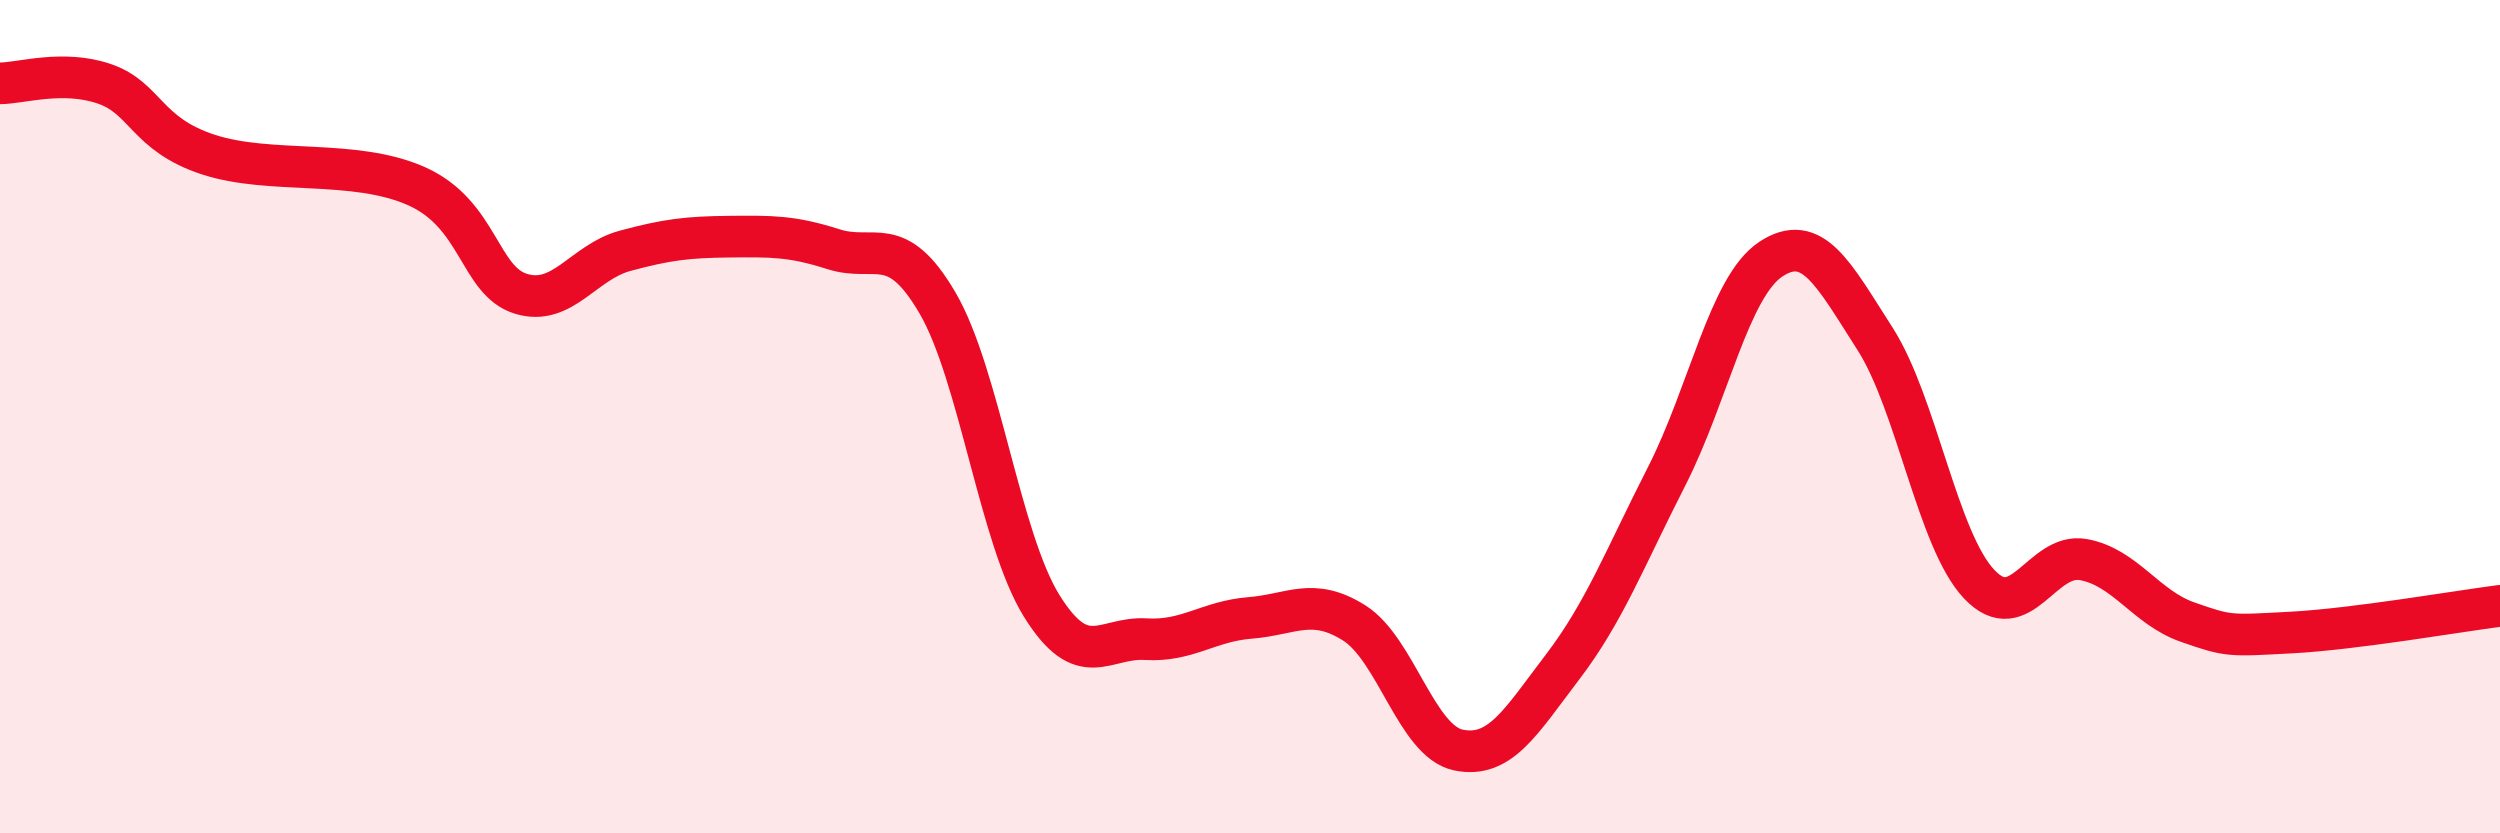 
    <svg width="60" height="20" viewBox="0 0 60 20" xmlns="http://www.w3.org/2000/svg">
      <path
        d="M 0,2 C 0.5,2 1.5,1.67 2.5,2.01 C 3.5,2.35 3.5,3.22 5,3.71 C 6.5,4.2 8.5,3.8 10,4.47 C 11.5,5.14 11.5,6.74 12.5,7.05 C 13.5,7.36 14,6.29 15,6.02 C 16,5.75 16.5,5.69 17.5,5.68 C 18.5,5.67 19,5.66 20,5.98 C 21,6.3 21.5,5.56 22.5,7.27 C 23.5,8.98 24,12.93 25,14.54 C 26,16.15 26.5,15.28 27.5,15.34 C 28.5,15.4 29,14.91 30,14.83 C 31,14.75 31.5,14.32 32.5,14.95 C 33.5,15.58 34,17.79 35,18 C 36,18.21 36.5,17.32 37.5,16.01 C 38.5,14.7 39,13.39 40,11.43 C 41,9.47 41.5,6.88 42.5,6.22 C 43.5,5.56 44,6.57 45,8.13 C 46,9.69 46.5,12.96 47.5,14.02 C 48.5,15.08 49,13.25 50,13.43 C 51,13.61 51.5,14.58 52.5,14.93 C 53.5,15.28 53.5,15.26 55,15.18 C 56.5,15.1 59,14.67 60,14.54L60 20L0 20Z"
        fill="#EB0A25"
        opacity="0.1"
        stroke-linecap="round"
        stroke-linejoin="round"
      />
      <path
        d="M 0,2 C 0.5,2 1.5,1.67 2.5,2.01 C 3.5,2.35 3.5,3.22 5,3.71 C 6.5,4.2 8.5,3.8 10,4.47 C 11.5,5.14 11.5,6.74 12.5,7.05 C 13.5,7.36 14,6.29 15,6.02 C 16,5.75 16.5,5.69 17.5,5.68 C 18.5,5.67 19,5.66 20,5.98 C 21,6.3 21.5,5.56 22.5,7.27 C 23.5,8.98 24,12.93 25,14.54 C 26,16.15 26.5,15.28 27.5,15.34 C 28.5,15.4 29,14.91 30,14.83 C 31,14.75 31.5,14.32 32.5,14.95 C 33.5,15.58 34,17.79 35,18 C 36,18.21 36.5,17.32 37.5,16.01 C 38.5,14.7 39,13.39 40,11.43 C 41,9.47 41.5,6.88 42.5,6.22 C 43.5,5.56 44,6.57 45,8.13 C 46,9.69 46.5,12.96 47.5,14.02 C 48.5,15.08 49,13.25 50,13.43 C 51,13.61 51.5,14.58 52.5,14.93 C 53.5,15.28 53.5,15.26 55,15.18 C 56.5,15.1 59,14.67 60,14.54"
        stroke="#EB0A25"
        stroke-width="1"
        fill="none"
        stroke-linecap="round"
        stroke-linejoin="round"
      />
    </svg>
  